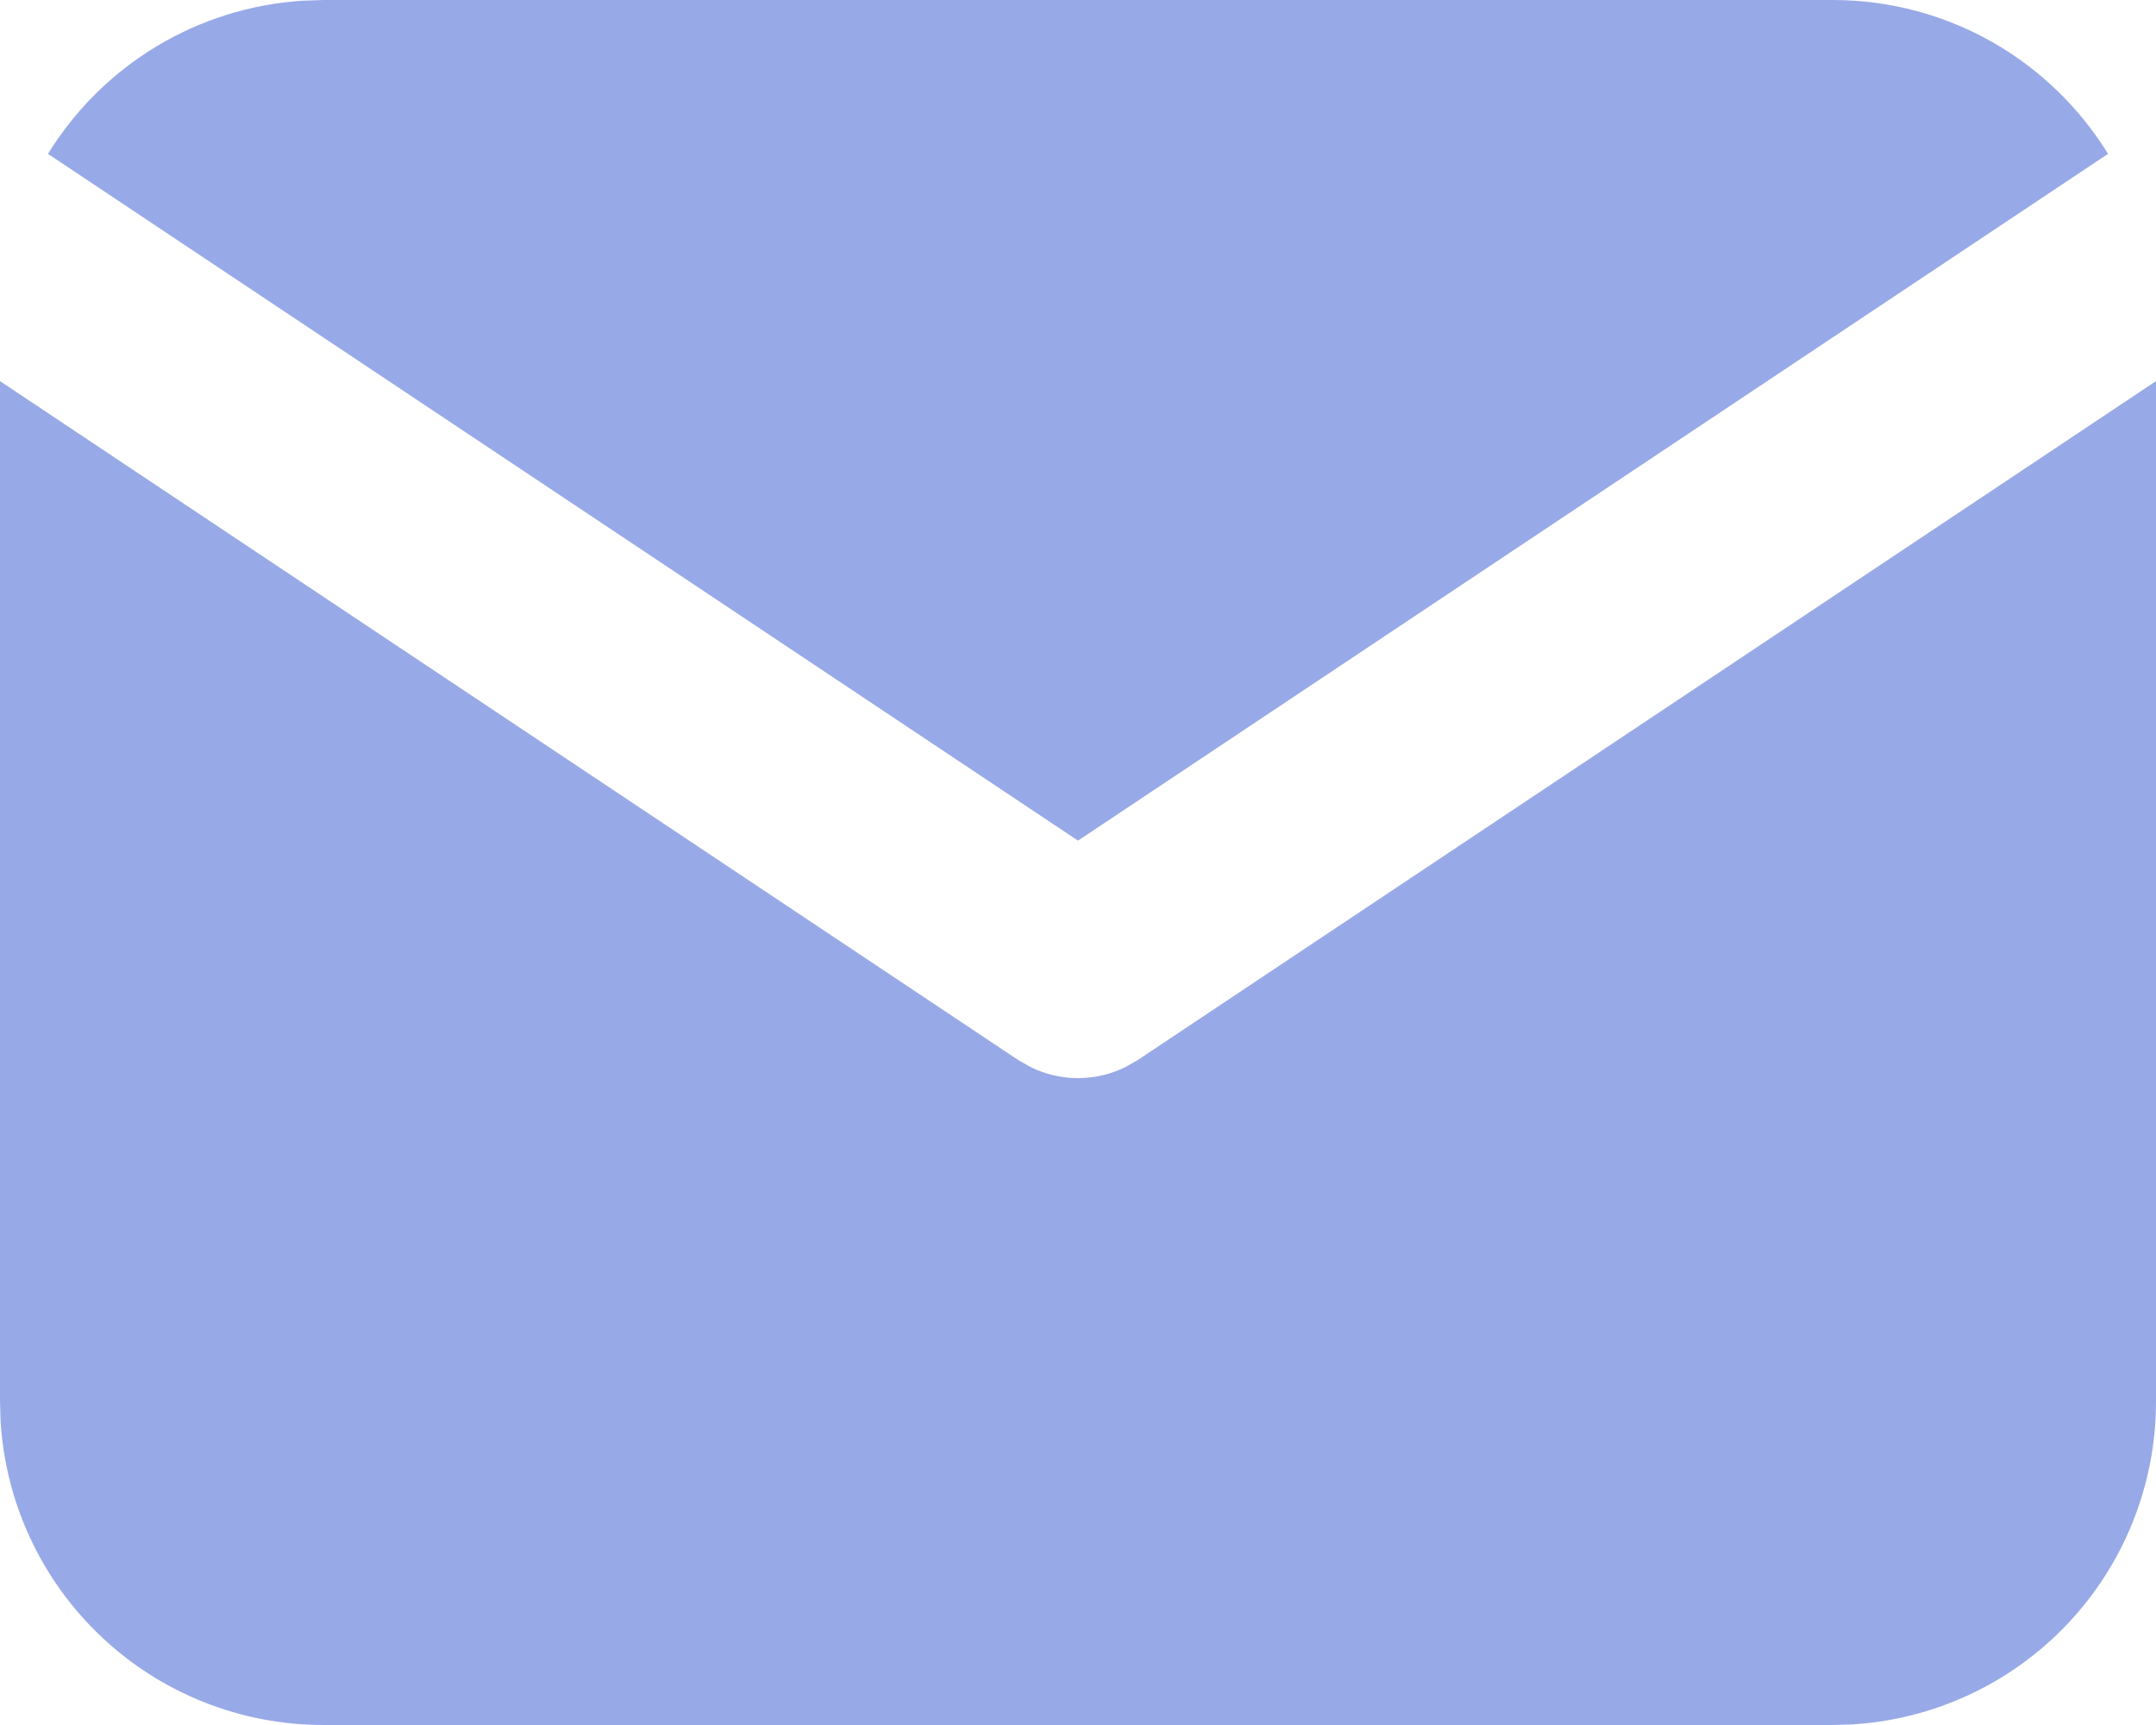 <?xml version="1.0" encoding="UTF-8"?> <svg xmlns="http://www.w3.org/2000/svg" width="20" height="16" viewBox="0 0 20 16" fill="none"><path fill-rule="evenodd" clip-rule="evenodd" d="M19.555 1.427C19.027 0.57 18.08 0 17 0H3L2.799 0.007C2.322 0.039 1.86 0.184 1.45 0.431C1.041 0.678 0.696 1.02 0.445 1.427L10 7.797L19.555 1.427ZM20 13V3.535L10.555 9.832L10.439 9.898C10.302 9.965 10.152 10 10 10C9.848 10 9.698 9.965 9.561 9.898L9.445 9.832L0 3.535V13L0.005 13.176C0.05 13.94 0.385 14.658 0.942 15.183C1.498 15.708 2.235 16 3 16H17L17.176 15.995C17.94 15.95 18.658 15.615 19.183 15.058C19.708 14.502 20 13.765 20 13Z" fill="#98A9E7"></path></svg> 
